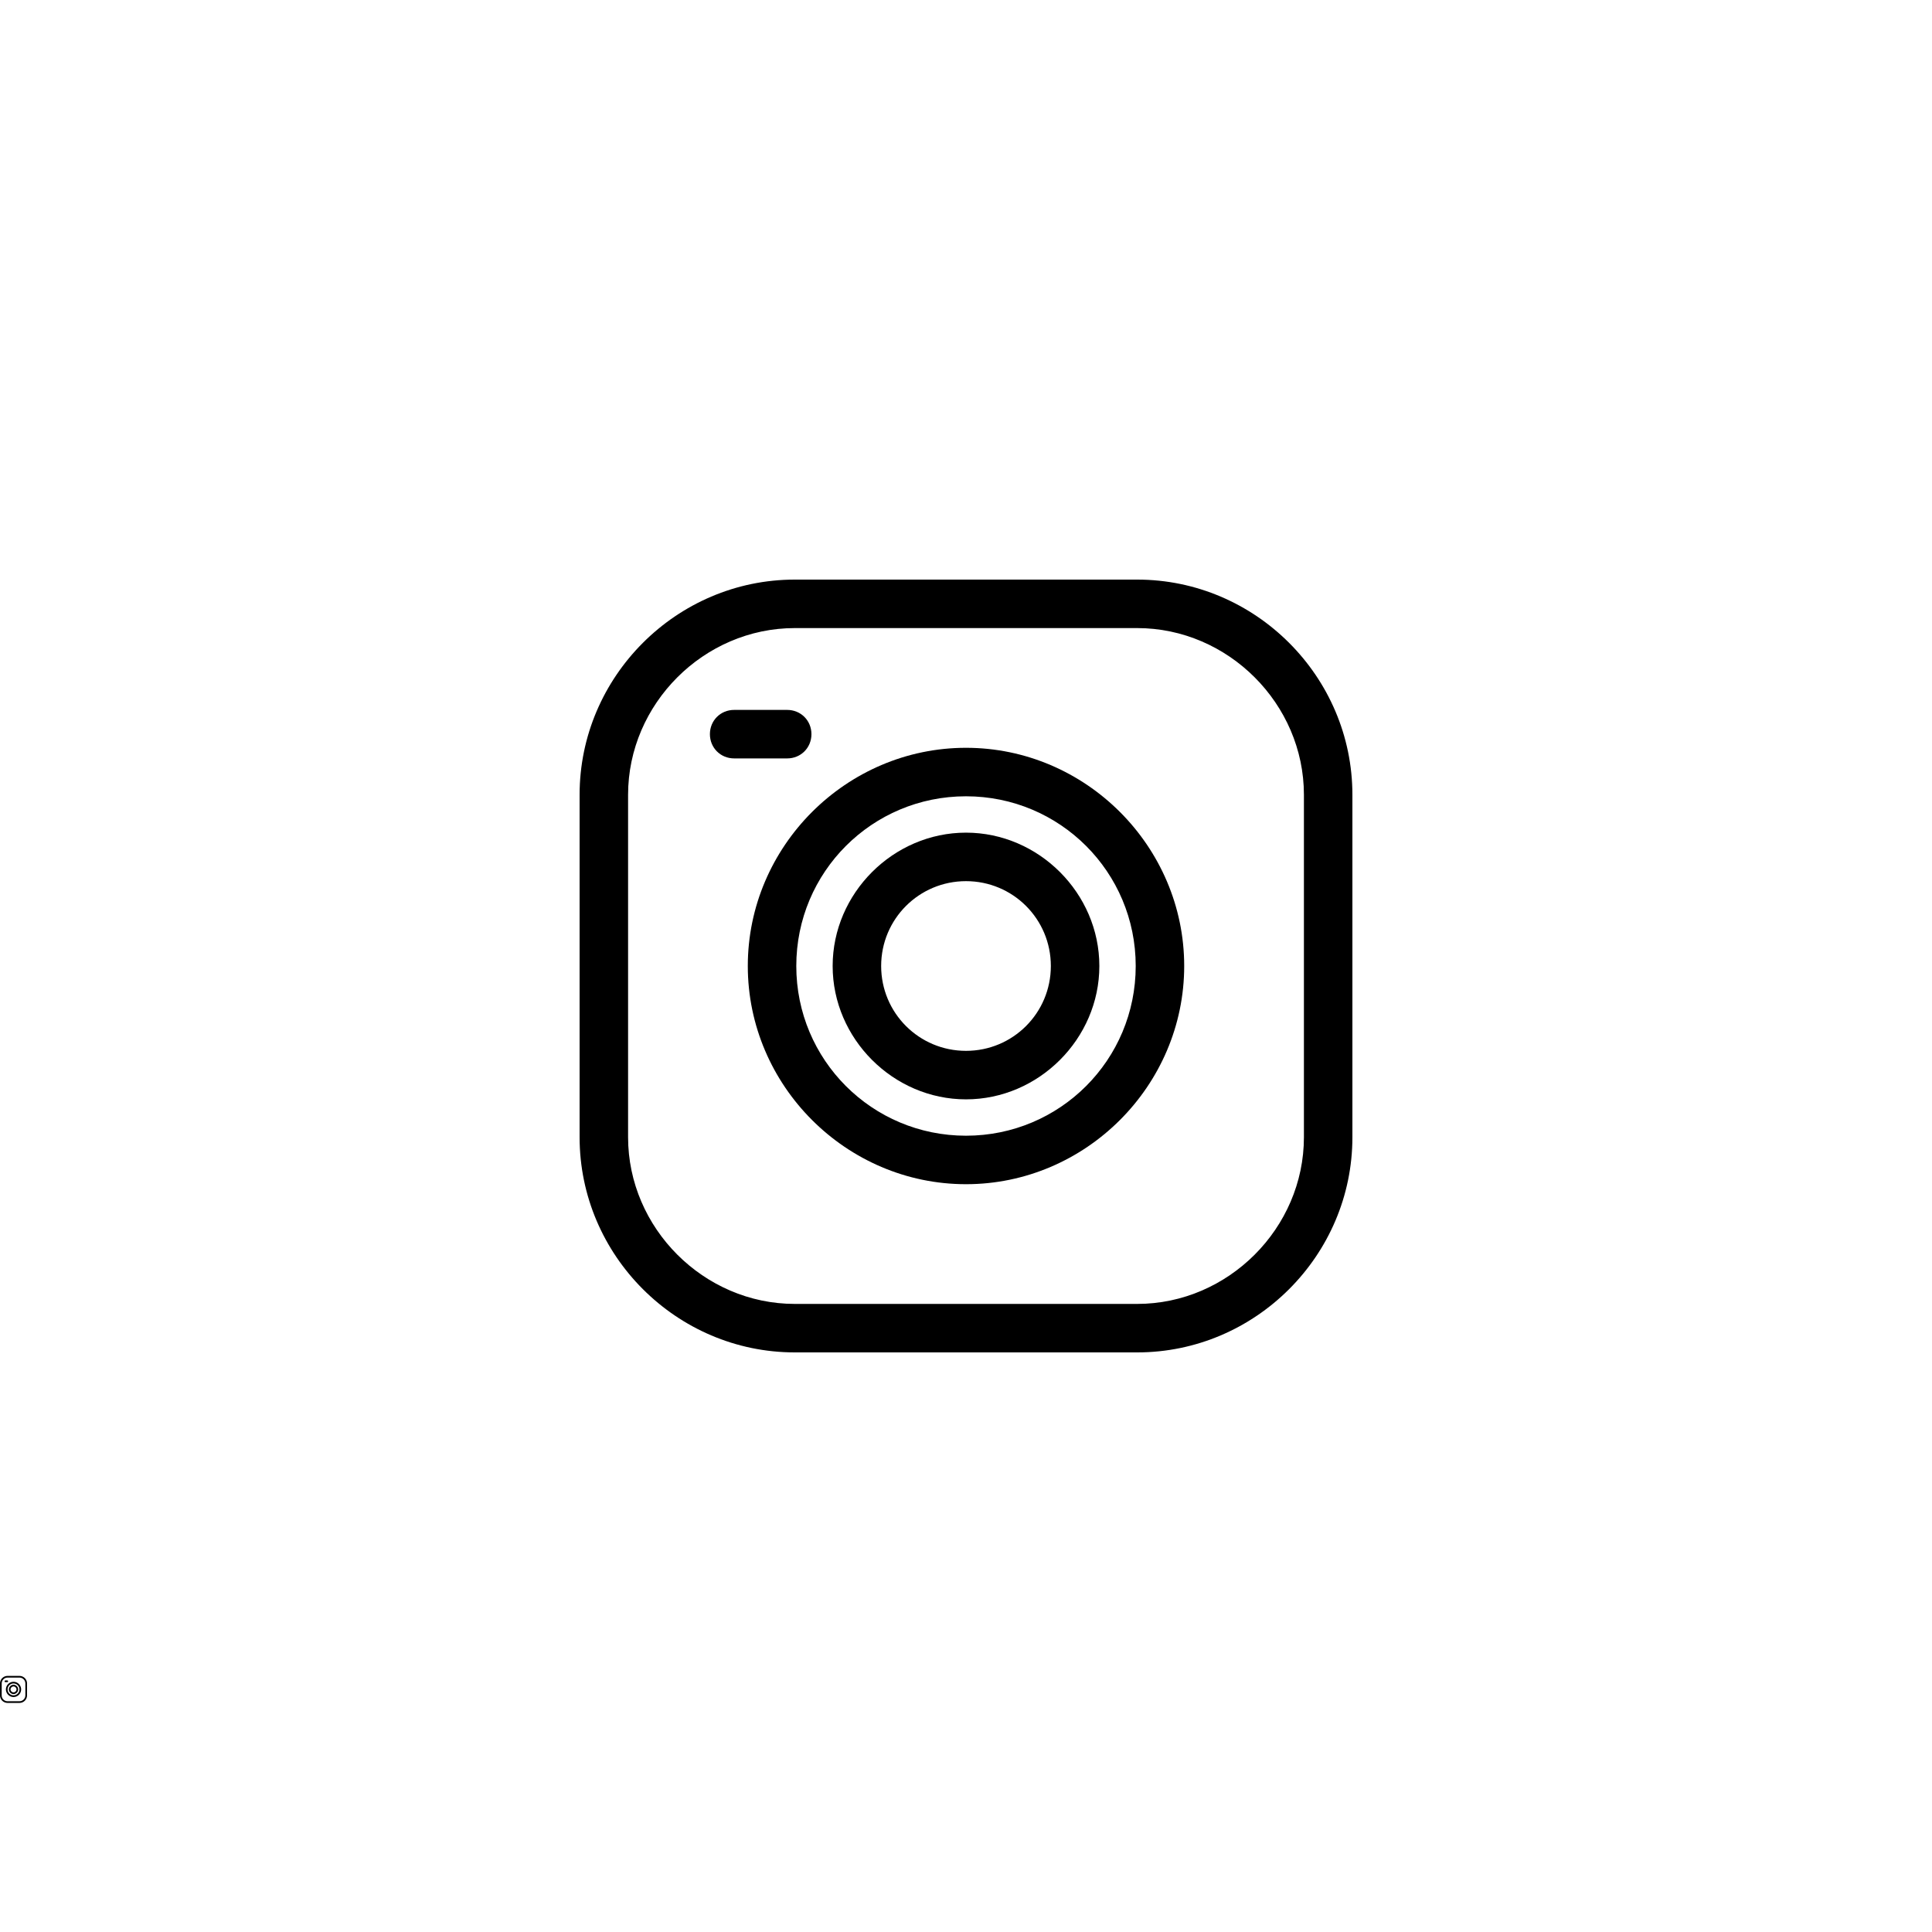 <svg xmlns="http://www.w3.org/2000/svg" xmlns:xlink="http://www.w3.org/1999/xlink" width="500" zoomAndPan="magnify" viewBox="0 0 375 375" height="500" preserveAspectRatio="xMidYMid meet" version="1.0"><defs><clipPath id="62263c9510"><path d="M 112.5 112.5 L 262.5 112.5 L 262.5 262.5 L 112.5 262.5 Z M 112.5 112.5 " clip-rule="nonzero"/></clipPath><clipPath id="da09f5db68"><path d="M 0 325.289 L 5.25 325.289 L 5.25 330.539 L 0 330.539 Z M 0 325.289 " clip-rule="nonzero"/></clipPath></defs><g clip-path="url(#62263c9510)"><path fill="#000000" d="M 220.734 262.5 L 154.266 262.5 C 131.324 262.5 112.5 243.676 112.5 220.734 L 112.5 154.266 C 112.5 131.324 131.324 112.5 154.266 112.5 L 220.734 112.5 C 243.676 112.5 262.5 131.324 262.5 154.266 L 262.5 220.734 C 262.5 243.676 243.676 262.5 220.734 262.5 Z M 154.266 121.91 C 136.617 121.91 121.91 136.617 121.91 154.266 L 121.91 220.734 C 121.91 238.383 136.617 253.09 154.266 253.09 L 220.734 253.09 C 238.383 253.09 253.09 238.383 253.09 220.734 L 253.09 154.266 C 253.09 136.617 238.383 121.91 220.734 121.91 Z M 154.266 121.91 " fill-opacity="1" fill-rule="evenodd"/></g><path fill="#000000" d="M 187.5 213.383 C 173.383 213.383 161.617 201.617 161.617 187.5 C 161.617 173.383 173.383 161.617 187.5 161.617 C 201.617 161.617 213.383 173.383 213.383 187.5 C 213.383 201.617 201.617 213.383 187.5 213.383 Z M 187.5 171.031 C 178.383 171.031 171.031 178.383 171.031 187.5 C 171.031 196.617 178.383 203.969 187.5 203.969 C 196.617 203.969 203.969 196.617 203.969 187.5 C 203.969 178.383 196.617 171.031 187.5 171.031 Z M 187.5 171.031 " fill-opacity="1" fill-rule="evenodd"/><path fill="#000000" d="M 187.5 229.852 C 164.266 229.852 145.148 210.734 145.148 187.5 C 145.148 164.266 164.266 145.148 187.5 145.148 C 210.734 145.148 229.852 164.266 229.852 187.5 C 229.852 210.734 210.734 229.852 187.5 229.852 Z M 187.5 154.559 C 169.266 154.559 154.559 169.266 154.559 187.5 C 154.559 205.734 169.266 220.441 187.5 220.441 C 205.734 220.441 220.441 205.734 220.441 187.5 C 220.441 169.266 205.734 154.559 187.5 154.559 Z M 187.5 154.559 " fill-opacity="1" fill-rule="evenodd"/><path fill="#000000" d="M 152.793 147.207 L 142.5 147.207 C 139.852 147.207 137.793 145.148 137.793 142.5 C 137.793 139.852 139.852 137.793 142.5 137.793 L 152.793 137.793 C 155.441 137.793 157.5 139.852 157.5 142.5 C 157.5 145.148 155.441 147.207 152.793 147.207 Z M 152.793 147.207 " fill-opacity="1" fill-rule="evenodd"/><g clip-path="url(#da09f5db68)"><path fill="#000000" d="M 3.789 330.539 L 1.461 330.539 C 0.66 330.539 0 329.879 0 329.078 L 0 326.75 C 0 325.949 0.66 325.289 1.461 325.289 L 3.789 325.289 C 4.59 325.289 5.25 325.949 5.25 326.75 L 5.25 329.078 C 5.25 329.879 4.59 330.539 3.789 330.539 Z M 1.461 325.617 C 0.844 325.617 0.328 326.133 0.328 326.75 L 0.328 329.078 C 0.328 329.695 0.844 330.211 1.461 330.211 L 3.789 330.211 C 4.406 330.211 4.922 329.695 4.922 329.078 L 4.922 326.75 C 4.922 326.133 4.406 325.617 3.789 325.617 Z M 1.461 325.617 " fill-opacity="1" fill-rule="evenodd"/></g><path fill="#000000" d="M 2.625 328.82 C 2.133 328.82 1.719 328.406 1.719 327.914 C 1.719 327.418 2.133 327.008 2.625 327.008 C 3.117 327.008 3.531 327.418 3.531 327.914 C 3.531 328.406 3.117 328.82 2.625 328.82 Z M 2.625 327.336 C 2.305 327.336 2.047 327.594 2.047 327.914 C 2.047 328.234 2.305 328.488 2.625 328.488 C 2.945 328.488 3.203 328.234 3.203 327.914 C 3.203 327.594 2.945 327.336 2.625 327.336 Z M 2.625 327.336 " fill-opacity="1" fill-rule="evenodd"/><path fill="#000000" d="M 2.625 329.395 C 1.812 329.395 1.145 328.727 1.145 327.914 C 1.145 327.102 1.812 326.43 2.625 326.43 C 3.438 326.43 4.105 327.102 4.105 327.914 C 4.105 328.727 3.438 329.395 2.625 329.395 Z M 2.625 326.762 C 1.988 326.762 1.473 327.273 1.473 327.914 C 1.473 328.551 1.988 329.066 2.625 329.066 C 3.262 329.066 3.777 328.551 3.777 327.914 C 3.777 327.273 3.262 326.762 2.625 326.762 Z M 2.625 326.762 " fill-opacity="1" fill-rule="evenodd"/><path fill="#000000" d="M 1.41 326.504 L 1.051 326.504 C 0.957 326.504 0.887 326.43 0.887 326.34 C 0.887 326.246 0.957 326.172 1.051 326.172 L 1.41 326.172 C 1.504 326.172 1.574 326.246 1.574 326.34 C 1.574 326.43 1.504 326.504 1.41 326.504 Z M 1.41 326.504 " fill-opacity="1" fill-rule="evenodd"/></svg>